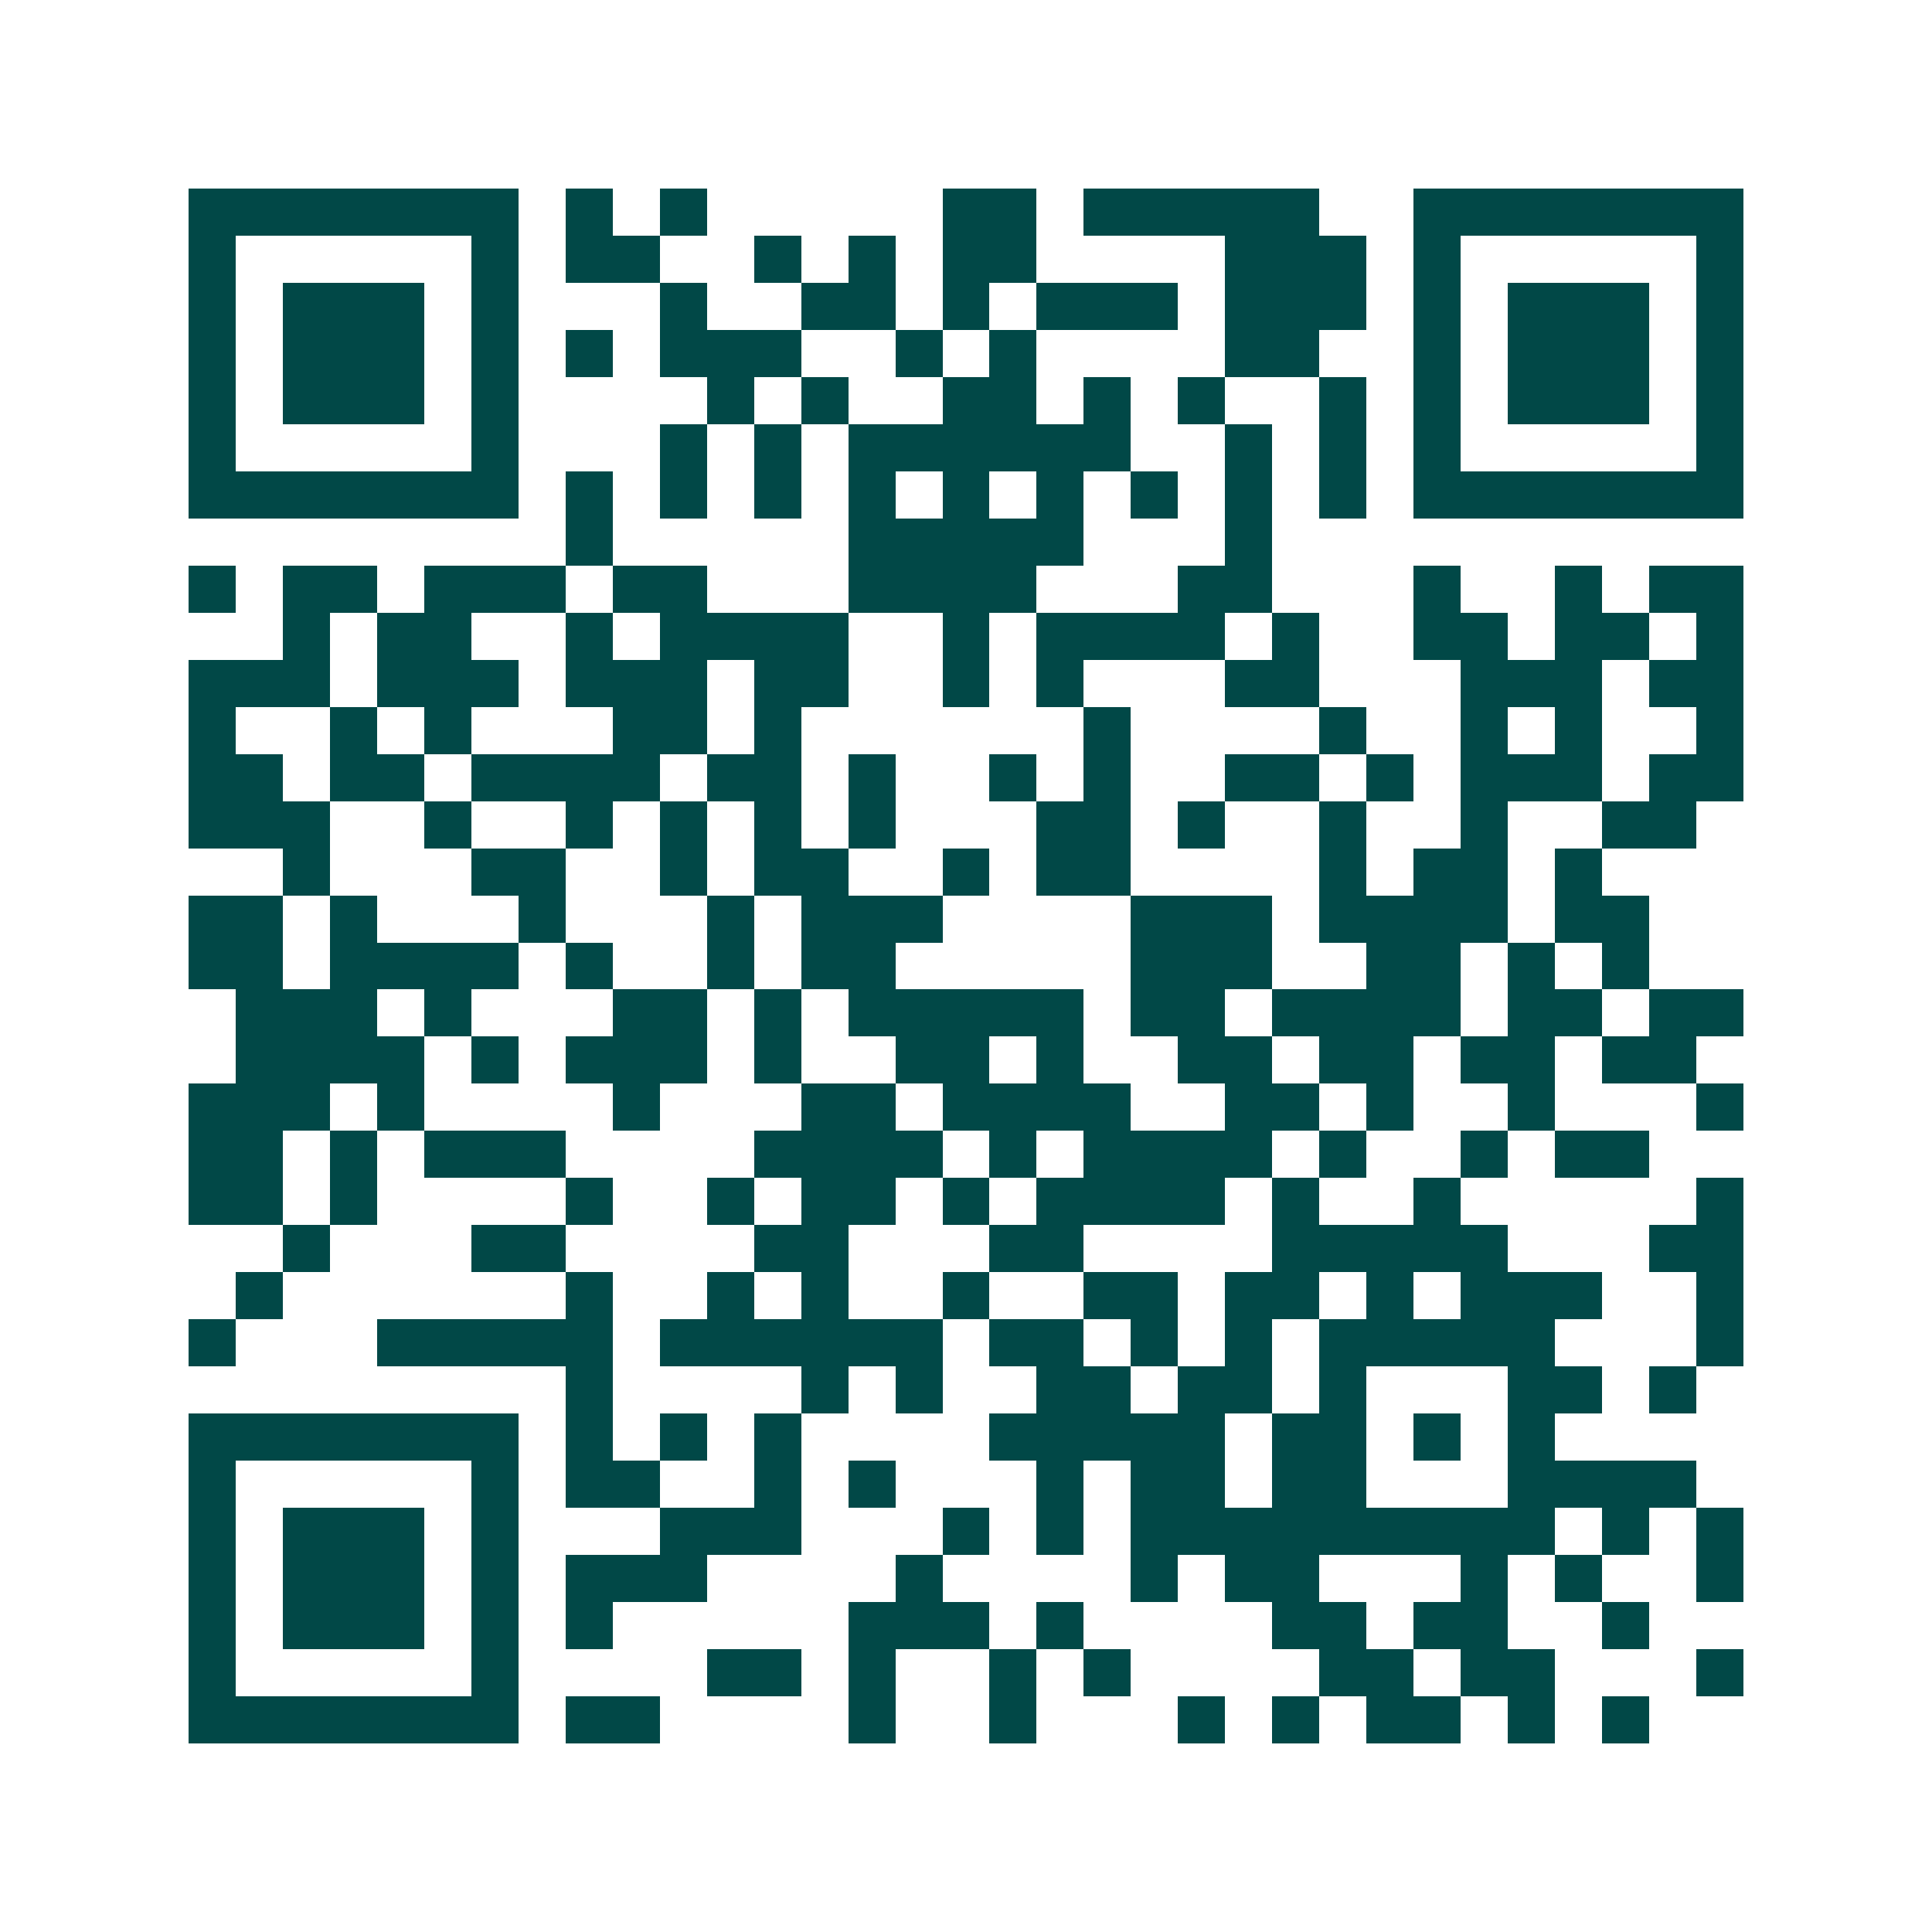 <svg xmlns="http://www.w3.org/2000/svg" width="200" height="200" viewBox="0 0 41 41" shape-rendering="crispEdges"><path fill="#ffffff" d="M0 0h41v41H0z"/><path stroke="#014847" d="M4 4.5h7m1 0h1m1 0h1m5 0h2m1 0h5m2 0h7M4 5.5h1m5 0h1m1 0h2m2 0h1m1 0h1m1 0h2m4 0h3m1 0h1m5 0h1M4 6.5h1m1 0h3m1 0h1m3 0h1m2 0h2m1 0h1m1 0h3m1 0h3m1 0h1m1 0h3m1 0h1M4 7.5h1m1 0h3m1 0h1m1 0h1m1 0h3m2 0h1m1 0h1m4 0h2m2 0h1m1 0h3m1 0h1M4 8.5h1m1 0h3m1 0h1m4 0h1m1 0h1m2 0h2m1 0h1m1 0h1m2 0h1m1 0h1m1 0h3m1 0h1M4 9.5h1m5 0h1m3 0h1m1 0h1m1 0h6m2 0h1m1 0h1m1 0h1m5 0h1M4 10.5h7m1 0h1m1 0h1m1 0h1m1 0h1m1 0h1m1 0h1m1 0h1m1 0h1m1 0h1m1 0h7M12 11.5h1m5 0h5m3 0h1M4 12.5h1m1 0h2m1 0h3m1 0h2m3 0h4m3 0h2m3 0h1m2 0h1m1 0h2M6 13.5h1m1 0h2m2 0h1m1 0h4m2 0h1m1 0h4m1 0h1m2 0h2m1 0h2m1 0h1M4 14.5h3m1 0h3m1 0h3m1 0h2m2 0h1m1 0h1m3 0h2m3 0h3m1 0h2M4 15.5h1m2 0h1m1 0h1m3 0h2m1 0h1m6 0h1m4 0h1m2 0h1m1 0h1m2 0h1M4 16.5h2m1 0h2m1 0h4m1 0h2m1 0h1m2 0h1m1 0h1m2 0h2m1 0h1m1 0h3m1 0h2M4 17.5h3m2 0h1m2 0h1m1 0h1m1 0h1m1 0h1m3 0h2m1 0h1m2 0h1m2 0h1m2 0h2M6 18.5h1m3 0h2m2 0h1m1 0h2m2 0h1m1 0h2m4 0h1m1 0h2m1 0h1M4 19.5h2m1 0h1m3 0h1m3 0h1m1 0h3m4 0h3m1 0h4m1 0h2M4 20.5h2m1 0h4m1 0h1m2 0h1m1 0h2m5 0h3m2 0h2m1 0h1m1 0h1M5 21.5h3m1 0h1m3 0h2m1 0h1m1 0h5m1 0h2m1 0h4m1 0h2m1 0h2M5 22.5h4m1 0h1m1 0h3m1 0h1m2 0h2m1 0h1m2 0h2m1 0h2m1 0h2m1 0h2M4 23.5h3m1 0h1m4 0h1m3 0h2m1 0h4m2 0h2m1 0h1m2 0h1m3 0h1M4 24.5h2m1 0h1m1 0h3m4 0h4m1 0h1m1 0h4m1 0h1m2 0h1m1 0h2M4 25.5h2m1 0h1m4 0h1m2 0h1m1 0h2m1 0h1m1 0h4m1 0h1m2 0h1m5 0h1M6 26.5h1m3 0h2m4 0h2m3 0h2m4 0h5m3 0h2M5 27.5h1m6 0h1m2 0h1m1 0h1m2 0h1m2 0h2m1 0h2m1 0h1m1 0h3m2 0h1M4 28.5h1m3 0h5m1 0h6m1 0h2m1 0h1m1 0h1m1 0h5m3 0h1M12 29.5h1m4 0h1m1 0h1m2 0h2m1 0h2m1 0h1m3 0h2m1 0h1M4 30.5h7m1 0h1m1 0h1m1 0h1m4 0h5m1 0h2m1 0h1m1 0h1M4 31.5h1m5 0h1m1 0h2m2 0h1m1 0h1m3 0h1m1 0h2m1 0h2m3 0h4M4 32.5h1m1 0h3m1 0h1m3 0h3m3 0h1m1 0h1m1 0h9m1 0h1m1 0h1M4 33.5h1m1 0h3m1 0h1m1 0h3m4 0h1m4 0h1m1 0h2m3 0h1m1 0h1m2 0h1M4 34.5h1m1 0h3m1 0h1m1 0h1m5 0h3m1 0h1m4 0h2m1 0h2m2 0h1M4 35.5h1m5 0h1m4 0h2m1 0h1m2 0h1m1 0h1m4 0h2m1 0h2m3 0h1M4 36.5h7m1 0h2m4 0h1m2 0h1m3 0h1m1 0h1m1 0h2m1 0h1m1 0h1"/></svg>
